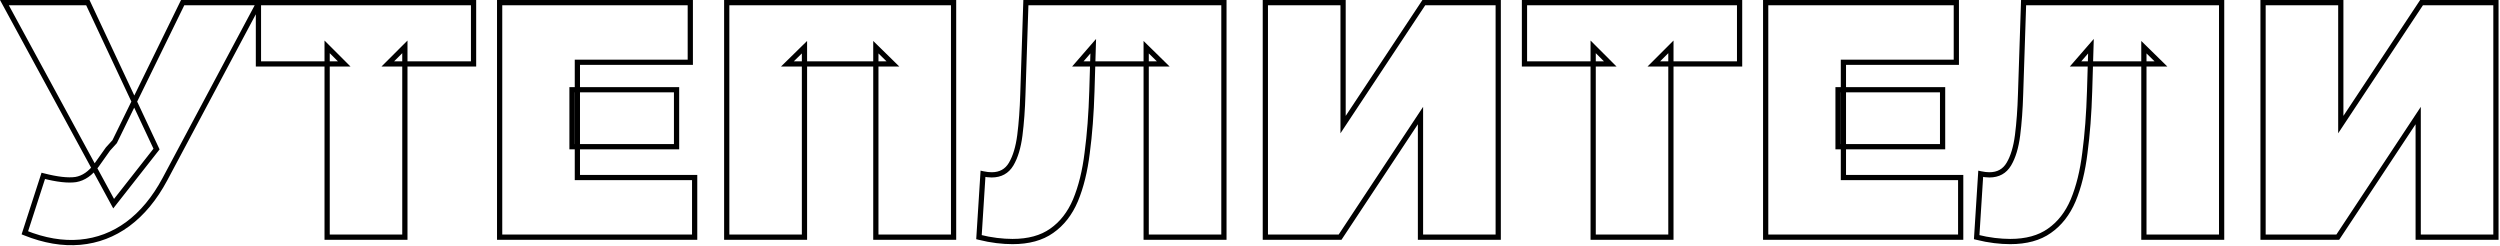 <?xml version="1.0" encoding="UTF-8"?> <svg xmlns="http://www.w3.org/2000/svg" width="955" height="94" viewBox="0 0 955 94" fill="none"><mask id="path-1-outside-1_2216_2449" maskUnits="userSpaceOnUse" x="-0.574" y="-0.398" width="956" height="95" fill="black"><rect fill="white" x="-0.574" y="-0.398" width="956" height="95"></rect><path d="M16.53 67.178C21.82 68.543 25.959 69.012 28.946 68.586C31.932 68.074 34.578 66.239 36.882 63.082L41.234 56.938L43.794 54.122L69.778 1.002H98.962L62.994 68.458C59.069 75.796 54.333 81.514 48.786 85.61C43.325 89.62 37.266 91.924 30.61 92.522C23.954 93.119 16.914 91.924 9.49 88.938L16.53 67.178ZM43.41 77.802L1.682 1.002H33.554L59.794 56.938L43.41 77.802ZM124.964 90.602V17.898L131.492 24.426H98.724V1.002H180.9V24.426H148.132L154.66 17.898V90.602H124.964ZM218.51 34.282H258.446V56.042H218.51V34.282ZM220.558 67.818H265.358V90.602H190.862V1.002H263.694V23.786H220.558V67.818ZM277.612 90.602V1.002H364.268V90.602H334.572V18.026L341.1 24.426H300.78L307.308 18.026V90.602H277.612ZM386.768 92.266C384.89 92.266 382.885 92.138 380.752 91.882C378.618 91.626 376.357 91.199 373.968 90.602L375.504 66.41C376.698 66.666 377.808 66.794 378.832 66.794C382.16 66.794 384.634 65.428 386.256 62.698C387.877 59.967 388.986 56.298 389.584 51.69C390.181 46.996 390.565 41.748 390.736 35.946L391.888 1.002H467.536V90.602H437.84V18.026L444.368 24.426H411.728L417.616 17.642L417.104 34.794C416.848 43.412 416.25 51.263 415.312 58.346C414.458 65.343 412.965 71.402 410.832 76.522C408.698 81.556 405.669 85.439 401.744 88.17C397.904 90.9 392.912 92.266 386.768 92.266ZM483.362 90.602V1.002H513.058V47.594L543.906 1.002H572.322V90.602H542.626V44.138L511.906 90.602H483.362ZM608.589 90.602V17.898L615.117 24.426H582.349V1.002H664.525V24.426H631.757L638.285 17.898V90.602H608.589ZM702.135 34.282H742.071V56.042H702.135V34.282ZM704.183 67.818H748.983V90.602H674.487V1.002H747.319V23.786H704.183V67.818ZM767.893 92.266C766.015 92.266 764.01 92.138 761.877 91.882C759.743 91.626 757.482 91.199 755.093 90.602L756.629 66.41C757.823 66.666 758.933 66.794 759.957 66.794C763.285 66.794 765.759 65.428 767.381 62.698C769.002 59.967 770.111 56.298 770.709 51.69C771.306 46.996 771.69 41.748 771.861 35.946L773.013 1.002H848.661V90.602H818.965V18.026L825.493 24.426H792.853L798.741 17.642L798.229 34.794C797.973 43.412 797.375 51.263 796.437 58.346C795.583 65.343 794.09 71.402 791.957 76.522C789.823 81.556 786.794 85.439 782.869 88.17C779.029 90.9 774.037 92.266 767.893 92.266ZM864.487 90.602V1.002H894.183V47.594L925.031 1.002H953.447V90.602H923.751V44.138L893.031 90.602H864.487Z"></path></mask><path d="M16.53 67.178L16.78 66.209L15.868 65.974L15.578 66.87L16.53 67.178ZM28.946 68.586L29.087 69.576L29.101 69.573L29.115 69.571L28.946 68.586ZM36.882 63.082L37.69 63.671L37.698 63.66L36.882 63.082ZM41.234 56.938L40.494 56.265L40.453 56.31L40.418 56.359L41.234 56.938ZM43.794 54.122L44.534 54.794L44.63 54.689L44.692 54.561L43.794 54.122ZM69.778 1.002V0.002H69.154L68.879 0.562L69.778 1.002ZM98.962 1.002L99.844 1.472L100.628 0.002H98.962V1.002ZM62.994 68.458L63.876 68.929L63.876 68.928L62.994 68.458ZM48.786 85.61L49.378 86.416L49.38 86.414L48.786 85.61ZM30.61 92.522L30.52 91.526L30.61 92.522ZM9.49 88.938L8.538 88.63L8.251 89.517L9.117 89.865L9.49 88.938ZM43.41 77.802L42.531 78.279L43.257 79.615L44.196 78.419L43.41 77.802ZM1.682 1.002V0.002H0L0.803 1.479L1.682 1.002ZM33.554 1.002L34.459 0.577L34.189 0.002H33.554V1.002ZM59.794 56.938L60.58 57.555L60.961 57.071L60.699 56.513L59.794 56.938ZM16.53 67.178L16.28 68.146C21.612 69.522 25.904 70.03 29.087 69.576L28.946 68.586L28.804 67.596C26.015 67.994 22.029 67.564 16.78 66.209L16.53 67.178ZM28.946 68.586L29.115 69.571C32.426 69.004 35.279 66.975 37.69 63.671L36.882 63.082L36.074 62.492C33.877 65.503 31.439 67.144 28.777 67.6L28.946 68.586ZM36.882 63.082L37.698 63.66L42.05 57.516L41.234 56.938L40.418 56.359L36.066 62.504L36.882 63.082ZM41.234 56.938L41.974 57.61L44.534 54.794L43.794 54.122L43.054 53.449L40.494 56.265L41.234 56.938ZM43.794 54.122L44.692 54.561L70.676 1.441L69.778 1.002L68.879 0.562L42.895 53.682L43.794 54.122ZM69.778 1.002V2.002H98.962V1.002V0.002H69.778V1.002ZM98.962 1.002L98.079 0.531L62.111 67.987L62.994 68.458L63.876 68.928L99.844 1.472L98.962 1.002ZM62.994 68.458L62.112 67.986C58.242 75.22 53.597 80.814 48.192 84.805L48.786 85.61L49.38 86.414C55.068 82.213 59.895 76.372 63.876 68.929L62.994 68.458ZM48.786 85.61L48.194 84.804C42.877 88.708 36.992 90.945 30.52 91.526L30.61 92.522L30.699 93.518C37.539 92.904 43.772 90.533 49.378 86.416L48.786 85.61ZM30.61 92.522L30.52 91.526C24.05 92.106 17.169 90.949 9.863 88.01L9.49 88.938L9.117 89.865C16.659 92.899 23.858 94.132 30.699 93.518L30.61 92.522ZM9.49 88.938L10.441 89.245L17.481 67.485L16.53 67.178L15.578 66.87L8.538 88.63L9.49 88.938ZM43.41 77.802L44.288 77.324L2.56 0.524L1.682 1.002L0.803 1.479L42.531 78.279L43.41 77.802ZM1.682 1.002V2.002H33.554V1.002V0.002H1.682V1.002ZM33.554 1.002L32.648 1.426L58.889 57.362L59.794 56.938L60.699 56.513L34.459 0.577L33.554 1.002ZM59.794 56.938L59.007 56.32L42.623 77.184L43.41 77.802L44.196 78.419L60.58 57.555L59.794 56.938ZM124.964 90.602H123.964V91.602H124.964V90.602ZM124.964 17.898L125.671 17.191L123.964 15.483V17.898H124.964ZM131.492 24.426V25.426H133.906L132.199 23.718L131.492 24.426ZM98.724 24.426H97.724V25.426H98.724V24.426ZM98.724 1.002V0.002H97.724V1.002H98.724ZM180.9 1.002H181.9V0.002H180.9V1.002ZM180.9 24.426V25.426H181.9V24.426H180.9ZM148.132 24.426L147.425 23.718L145.718 25.426H148.132V24.426ZM154.66 17.898H155.66V15.483L153.953 17.191L154.66 17.898ZM154.66 90.602V91.602H155.66V90.602H154.66ZM124.964 90.602H125.964V17.898H124.964H123.964V90.602H124.964ZM124.964 17.898L124.257 18.605L130.785 25.133L131.492 24.426L132.199 23.718L125.671 17.191L124.964 17.898ZM131.492 24.426V23.426H98.724V24.426V25.426H131.492V24.426ZM98.724 24.426H99.724V1.002H98.724H97.724V24.426H98.724ZM98.724 1.002V2.002H180.9V1.002V0.002H98.724V1.002ZM180.9 1.002H179.9V24.426H180.9H181.9V1.002H180.9ZM180.9 24.426V23.426H148.132V24.426V25.426H180.9V24.426ZM148.132 24.426L148.839 25.133L155.367 18.605L154.66 17.898L153.953 17.191L147.425 23.718L148.132 24.426ZM154.66 17.898H153.66V90.602H154.66H155.66V17.898H154.66ZM154.66 90.602V89.602H124.964V90.602V91.602H154.66V90.602ZM218.51 34.282V33.282H217.51V34.282H218.51ZM258.446 34.282H259.446V33.282H258.446V34.282ZM258.446 56.042V57.042H259.446V56.042H258.446ZM218.51 56.042H217.51V57.042H218.51V56.042ZM220.558 67.818H219.558V68.818H220.558V67.818ZM265.358 67.818H266.358V66.818H265.358V67.818ZM265.358 90.602V91.602H266.358V90.602H265.358ZM190.862 90.602H189.862V91.602H190.862V90.602ZM190.862 1.002V0.002H189.862V1.002H190.862ZM263.694 1.002H264.694V0.002H263.694V1.002ZM263.694 23.786V24.786H264.694V23.786H263.694ZM220.558 23.786V22.786H219.558V23.786H220.558ZM218.51 34.282V35.282H258.446V34.282V33.282H218.51V34.282ZM258.446 34.282H257.446V56.042H258.446H259.446V34.282H258.446ZM258.446 56.042V55.042H218.51V56.042V57.042H258.446V56.042ZM218.51 56.042H219.51V34.282H218.51H217.51V56.042H218.51ZM220.558 67.818V68.818H265.358V67.818V66.818H220.558V67.818ZM265.358 67.818H264.358V90.602H265.358H266.358V67.818H265.358ZM265.358 90.602V89.602H190.862V90.602V91.602H265.358V90.602ZM190.862 90.602H191.862V1.002H190.862H189.862V90.602H190.862ZM190.862 1.002V2.002H263.694V1.002V0.002H190.862V1.002ZM263.694 1.002H262.694V23.786H263.694H264.694V1.002H263.694ZM263.694 23.786V22.786H220.558V23.786V24.786H263.694V23.786ZM220.558 23.786H219.558V67.818H220.558H221.558V23.786H220.558ZM277.612 90.602H276.612V91.602H277.612V90.602ZM277.612 1.002V0.002H276.612V1.002H277.612ZM364.268 1.002H365.268V0.002H364.268V1.002ZM364.268 90.602V91.602H365.268V90.602H364.268ZM334.572 90.602H333.572V91.602H334.572V90.602ZM334.572 18.026L335.272 17.311L333.572 15.645V18.026H334.572ZM341.1 24.426V25.426H343.548L341.8 23.712L341.1 24.426ZM300.78 24.426L300.08 23.712L298.331 25.426H300.78V24.426ZM307.308 18.026H308.308V15.645L306.608 17.311L307.308 18.026ZM307.308 90.602V91.602H308.308V90.602H307.308ZM277.612 90.602H278.612V1.002H277.612H276.612V90.602H277.612ZM277.612 1.002V2.002H364.268V1.002V0.002H277.612V1.002ZM364.268 1.002H363.268V90.602H364.268H365.268V1.002H364.268ZM364.268 90.602V89.602H334.572V90.602V91.602H364.268V90.602ZM334.572 90.602H335.572V18.026H334.572H333.572V90.602H334.572ZM334.572 18.026L333.872 18.74L340.4 25.14L341.1 24.426L341.8 23.712L335.272 17.311L334.572 18.026ZM341.1 24.426V23.426H300.78V24.426V25.426H341.1V24.426ZM300.78 24.426L301.48 25.14L308.008 18.74L307.308 18.026L306.608 17.311L300.08 23.712L300.78 24.426ZM307.308 18.026H306.308V90.602H307.308H308.308V18.026H307.308ZM307.308 90.602V89.602H277.612V90.602V91.602H307.308V90.602ZM380.752 91.882L380.633 92.874L380.633 92.874L380.752 91.882ZM373.968 90.602L372.97 90.538L372.917 91.37L373.725 91.572L373.968 90.602ZM375.504 66.41L375.713 65.432L374.579 65.189L374.506 66.346L375.504 66.41ZM386.256 62.698L385.396 62.187L385.396 62.187L386.256 62.698ZM389.584 51.69L390.575 51.818L390.576 51.816L389.584 51.69ZM390.736 35.946L389.736 35.913L389.736 35.916L390.736 35.946ZM391.888 1.002V0.002H390.92L390.888 0.969L391.888 1.002ZM467.536 1.002H468.536V0.002H467.536V1.002ZM467.536 90.602V91.602H468.536V90.602H467.536ZM437.84 90.602H436.84V91.602H437.84V90.602ZM437.84 18.026L438.54 17.311L436.84 15.645V18.026H437.84ZM444.368 24.426V25.426H446.816L445.068 23.712L444.368 24.426ZM411.728 24.426L410.973 23.77L409.536 25.426H411.728V24.426ZM417.616 17.642L418.615 17.671L418.699 14.868L416.861 16.986L417.616 17.642ZM417.104 34.794L416.104 34.764L416.104 34.764L417.104 34.794ZM415.312 58.346L414.32 58.214L414.319 58.224L415.312 58.346ZM410.832 76.522L411.753 76.912L411.755 76.906L410.832 76.522ZM401.744 88.17L401.173 87.349L401.164 87.355L401.744 88.17ZM386.768 92.266V91.266C384.935 91.266 382.97 91.141 380.871 90.889L380.752 91.882L380.633 92.874C382.8 93.135 384.845 93.266 386.768 93.266V92.266ZM380.752 91.882L380.871 90.889C378.785 90.638 376.565 90.22 374.21 89.631L373.968 90.602L373.725 91.572C376.149 92.178 378.452 92.613 380.633 92.874L380.752 91.882ZM373.968 90.602L374.966 90.665L376.502 66.473L375.504 66.41L374.506 66.346L372.97 90.538L373.968 90.602ZM375.504 66.41L375.294 67.387C376.545 67.655 377.725 67.794 378.832 67.794V66.794V65.794C377.89 65.794 376.852 65.676 375.713 65.432L375.504 66.41ZM378.832 66.794V67.794C382.492 67.794 385.304 66.26 387.116 63.208L386.256 62.698L385.396 62.187C383.965 64.597 381.828 65.794 378.832 65.794V66.794ZM386.256 62.698L387.116 63.208C388.831 60.319 389.968 56.504 390.575 51.818L389.584 51.69L388.592 51.561C388.005 56.091 386.923 59.614 385.396 62.187L386.256 62.698ZM389.584 51.69L390.576 51.816C391.178 47.084 391.564 41.803 391.735 35.975L390.736 35.946L389.736 35.916C389.566 41.693 389.184 46.908 388.592 51.563L389.584 51.69ZM390.736 35.946L391.735 35.978L392.887 1.035L391.888 1.002L390.888 0.969L389.736 35.913L390.736 35.946ZM391.888 1.002V2.002H467.536V1.002V0.002H391.888V1.002ZM467.536 1.002H466.536V90.602H467.536H468.536V1.002H467.536ZM467.536 90.602V89.602H437.84V90.602V91.602H467.536V90.602ZM437.84 90.602H438.84V18.026H437.84H436.84V90.602H437.84ZM437.84 18.026L437.14 18.74L443.668 25.14L444.368 24.426L445.068 23.712L438.54 17.311L437.84 18.026ZM444.368 24.426V23.426H411.728V24.426V25.426H444.368V24.426ZM411.728 24.426L412.483 25.081L418.371 18.297L417.616 17.642L416.861 16.986L410.973 23.77L411.728 24.426ZM417.616 17.642L416.616 17.612L416.104 34.764L417.104 34.794L418.103 34.823L418.615 17.671L417.616 17.642ZM417.104 34.794L416.104 34.764C415.849 43.355 415.254 51.171 414.32 58.214L415.312 58.346L416.303 58.477C417.247 51.355 417.847 43.469 418.103 34.823L417.104 34.794ZM415.312 58.346L414.319 58.224C413.474 65.154 411.999 71.12 409.909 76.137L410.832 76.522L411.755 76.906C413.931 71.683 415.443 65.531 416.304 58.467L415.312 58.346ZM410.832 76.522L409.911 76.131C407.84 81.018 404.922 84.74 401.173 87.349L401.744 88.17L402.315 88.99C406.416 86.137 409.556 82.094 411.753 76.912L410.832 76.522ZM401.744 88.17L401.164 87.355C397.538 89.933 392.767 91.266 386.768 91.266V92.266V93.266C393.057 93.266 398.269 91.867 402.323 88.984L401.744 88.17ZM483.362 90.602H482.362V91.602H483.362V90.602ZM483.362 1.002V0.002H482.362V1.002H483.362ZM513.058 1.002H514.058V0.002H513.058V1.002ZM513.058 47.594H512.058V50.915L513.892 48.146L513.058 47.594ZM543.906 1.002V0.002H543.369L543.072 0.45L543.906 1.002ZM572.322 1.002H573.322V0.002H572.322V1.002ZM572.322 90.602V91.602H573.322V90.602H572.322ZM542.626 90.602H541.626V91.602H542.626V90.602ZM542.626 44.138H543.626V40.812L541.792 43.586L542.626 44.138ZM511.906 90.602V91.602H512.443L512.74 91.153L511.906 90.602ZM483.362 90.602H484.362V1.002H483.362H482.362V90.602H483.362ZM483.362 1.002V2.002H513.058V1.002V0.002H483.362V1.002ZM513.058 1.002H512.058V47.594H513.058H514.058V1.002H513.058ZM513.058 47.594L513.892 48.146L544.74 1.554L543.906 1.002L543.072 0.45L512.224 47.041L513.058 47.594ZM543.906 1.002V2.002H572.322V1.002V0.002H543.906V1.002ZM572.322 1.002H571.322V90.602H572.322H573.322V1.002H572.322ZM572.322 90.602V89.602H542.626V90.602V91.602H572.322V90.602ZM542.626 90.602H543.626V44.138H542.626H541.626V90.602H542.626ZM542.626 44.138L541.792 43.586L511.072 90.05L511.906 90.602L512.74 91.153L543.46 44.689L542.626 44.138ZM511.906 90.602V89.602H483.362V90.602V91.602H511.906V90.602ZM608.589 90.602H607.589V91.602H608.589V90.602ZM608.589 17.898L609.296 17.191L607.589 15.483V17.898H608.589ZM615.117 24.426V25.426H617.531L615.824 23.718L615.117 24.426ZM582.349 24.426H581.349V25.426H582.349V24.426ZM582.349 1.002V0.002H581.349V1.002H582.349ZM664.525 1.002H665.525V0.002H664.525V1.002ZM664.525 24.426V25.426H665.525V24.426H664.525ZM631.757 24.426L631.05 23.718L629.343 25.426H631.757V24.426ZM638.285 17.898H639.285V15.483L637.578 17.191L638.285 17.898ZM638.285 90.602V91.602H639.285V90.602H638.285ZM608.589 90.602H609.589V17.898H608.589H607.589V90.602H608.589ZM608.589 17.898L607.882 18.605L614.41 25.133L615.117 24.426L615.824 23.718L609.296 17.191L608.589 17.898ZM615.117 24.426V23.426H582.349V24.426V25.426H615.117V24.426ZM582.349 24.426H583.349V1.002H582.349H581.349V24.426H582.349ZM582.349 1.002V2.002H664.525V1.002V0.002H582.349V1.002ZM664.525 1.002H663.525V24.426H664.525H665.525V1.002H664.525ZM664.525 24.426V23.426H631.757V24.426V25.426H664.525V24.426ZM631.757 24.426L632.464 25.133L638.992 18.605L638.285 17.898L637.578 17.191L631.05 23.718L631.757 24.426ZM638.285 17.898H637.285V90.602H638.285H639.285V17.898H638.285ZM638.285 90.602V89.602H608.589V90.602V91.602H638.285V90.602ZM702.135 34.282V33.282H701.135V34.282H702.135ZM742.071 34.282H743.071V33.282H742.071V34.282ZM742.071 56.042V57.042H743.071V56.042H742.071ZM702.135 56.042H701.135V57.042H702.135V56.042ZM704.183 67.818H703.183V68.818H704.183V67.818ZM748.983 67.818H749.983V66.818H748.983V67.818ZM748.983 90.602V91.602H749.983V90.602H748.983ZM674.487 90.602H673.487V91.602H674.487V90.602ZM674.487 1.002V0.002H673.487V1.002H674.487ZM747.319 1.002H748.319V0.002H747.319V1.002ZM747.319 23.786V24.786H748.319V23.786H747.319ZM704.183 23.786V22.786H703.183V23.786H704.183ZM702.135 34.282V35.282H742.071V34.282V33.282H702.135V34.282ZM742.071 34.282H741.071V56.042H742.071H743.071V34.282H742.071ZM742.071 56.042V55.042H702.135V56.042V57.042H742.071V56.042ZM702.135 56.042H703.135V34.282H702.135H701.135V56.042H702.135ZM704.183 67.818V68.818H748.983V67.818V66.818H704.183V67.818ZM748.983 67.818H747.983V90.602H748.983H749.983V67.818H748.983ZM748.983 90.602V89.602H674.487V90.602V91.602H748.983V90.602ZM674.487 90.602H675.487V1.002H674.487H673.487V90.602H674.487ZM674.487 1.002V2.002H747.319V1.002V0.002H674.487V1.002ZM747.319 1.002H746.319V23.786H747.319H748.319V1.002H747.319ZM747.319 23.786V22.786H704.183V23.786V24.786H747.319V23.786ZM704.183 23.786H703.183V67.818H704.183H705.183V23.786H704.183ZM761.877 91.882L761.758 92.874L761.758 92.874L761.877 91.882ZM755.093 90.602L754.095 90.538L754.042 91.37L754.85 91.572L755.093 90.602ZM756.629 66.41L756.838 65.432L755.704 65.189L755.631 66.346L756.629 66.41ZM767.381 62.698L766.521 62.187L766.521 62.187L767.381 62.698ZM770.709 51.69L771.7 51.818L771.701 51.816L770.709 51.69ZM771.861 35.946L770.861 35.913L770.861 35.916L771.861 35.946ZM773.013 1.002V0.002H772.045L772.013 0.969L773.013 1.002ZM848.661 1.002H849.661V0.002H848.661V1.002ZM848.661 90.602V91.602H849.661V90.602H848.661ZM818.965 90.602H817.965V91.602H818.965V90.602ZM818.965 18.026L819.665 17.311L817.965 15.645V18.026H818.965ZM825.493 24.426V25.426H827.941L826.193 23.712L825.493 24.426ZM792.853 24.426L792.098 23.77L790.661 25.426H792.853V24.426ZM798.741 17.642L799.74 17.671L799.824 14.868L797.986 16.986L798.741 17.642ZM798.229 34.794L797.229 34.764L797.229 34.764L798.229 34.794ZM796.437 58.346L795.445 58.214L795.444 58.224L796.437 58.346ZM791.957 76.522L792.878 76.912L792.88 76.906L791.957 76.522ZM782.869 88.17L782.298 87.349L782.289 87.355L782.869 88.17ZM767.893 92.266V91.266C766.06 91.266 764.095 91.141 761.996 90.889L761.877 91.882L761.758 92.874C763.925 93.135 765.97 93.266 767.893 93.266V92.266ZM761.877 91.882L761.996 90.889C759.91 90.638 757.69 90.22 755.335 89.631L755.093 90.602L754.85 91.572C757.274 92.178 759.577 92.613 761.758 92.874L761.877 91.882ZM755.093 90.602L756.091 90.665L757.627 66.473L756.629 66.41L755.631 66.346L754.095 90.538L755.093 90.602ZM756.629 66.41L756.419 67.387C757.67 67.655 758.85 67.794 759.957 67.794V66.794V65.794C759.015 65.794 757.977 65.676 756.838 65.432L756.629 66.41ZM759.957 66.794V67.794C763.617 67.794 766.429 66.26 768.241 63.208L767.381 62.698L766.521 62.187C765.09 64.597 762.953 65.794 759.957 65.794V66.794ZM767.381 62.698L768.241 63.208C769.956 60.319 771.093 56.504 771.7 51.818L770.709 51.69L769.717 51.561C769.13 56.091 768.048 59.614 766.521 62.187L767.381 62.698ZM770.709 51.69L771.701 51.816C772.303 47.084 772.689 41.803 772.86 35.975L771.861 35.946L770.861 35.916C770.691 41.693 770.309 46.908 769.717 51.563L770.709 51.69ZM771.861 35.946L772.86 35.978L774.012 1.035L773.013 1.002L772.013 0.969L770.861 35.913L771.861 35.946ZM773.013 1.002V2.002H848.661V1.002V0.002H773.013V1.002ZM848.661 1.002H847.661V90.602H848.661H849.661V1.002H848.661ZM848.661 90.602V89.602H818.965V90.602V91.602H848.661V90.602ZM818.965 90.602H819.965V18.026H818.965H817.965V90.602H818.965ZM818.965 18.026L818.265 18.74L824.793 25.14L825.493 24.426L826.193 23.712L819.665 17.311L818.965 18.026ZM825.493 24.426V23.426H792.853V24.426V25.426H825.493V24.426ZM792.853 24.426L793.608 25.081L799.496 18.297L798.741 17.642L797.986 16.986L792.098 23.77L792.853 24.426ZM798.741 17.642L797.741 17.612L797.229 34.764L798.229 34.794L799.228 34.823L799.74 17.671L798.741 17.642ZM798.229 34.794L797.229 34.764C796.974 43.355 796.379 51.171 795.445 58.214L796.437 58.346L797.428 58.477C798.372 51.355 798.972 43.469 799.228 34.823L798.229 34.794ZM796.437 58.346L795.444 58.224C794.599 65.154 793.124 71.12 791.034 76.137L791.957 76.522L792.88 76.906C795.056 71.683 796.568 65.531 797.429 58.467L796.437 58.346ZM791.957 76.522L791.036 76.131C788.965 81.018 786.047 84.74 782.298 87.349L782.869 88.17L783.44 88.99C787.541 86.137 790.681 82.094 792.878 76.912L791.957 76.522ZM782.869 88.17L782.289 87.355C778.663 89.933 773.892 91.266 767.893 91.266V92.266V93.266C774.182 93.266 779.394 91.867 783.448 88.984L782.869 88.17ZM864.487 90.602H863.487V91.602H864.487V90.602ZM864.487 1.002V0.002H863.487V1.002H864.487ZM894.183 1.002H895.183V0.002H894.183V1.002ZM894.183 47.594H893.183V50.915L895.017 48.146L894.183 47.594ZM925.031 1.002V0.002H924.494L924.197 0.45L925.031 1.002ZM953.447 1.002H954.447V0.002H953.447V1.002ZM953.447 90.602V91.602H954.447V90.602H953.447ZM923.751 90.602H922.751V91.602H923.751V90.602ZM923.751 44.138H924.751V40.812L922.917 43.586L923.751 44.138ZM893.031 90.602V91.602H893.568L893.865 91.153L893.031 90.602ZM864.487 90.602H865.487V1.002H864.487H863.487V90.602H864.487ZM864.487 1.002V2.002H894.183V1.002V0.002H864.487V1.002ZM894.183 1.002H893.183V47.594H894.183H895.183V1.002H894.183ZM894.183 47.594L895.017 48.146L925.865 1.554L925.031 1.002L924.197 0.45L893.349 47.041L894.183 47.594ZM925.031 1.002V2.002H953.447V1.002V0.002H925.031V1.002ZM953.447 1.002H952.447V90.602H953.447H954.447V1.002H953.447ZM953.447 90.602V89.602H923.751V90.602V91.602H953.447V90.602ZM923.751 90.602H924.751V44.138H923.751H922.751V90.602H923.751ZM923.751 44.138L922.917 43.586L892.197 90.05L893.031 90.602L893.865 91.153L924.585 44.689L923.751 44.138ZM893.031 90.602V89.602H864.487V90.602V91.602H893.031V90.602Z" fill="black" mask="url(#path-1-outside-1_2216_2449)"></path></svg> 